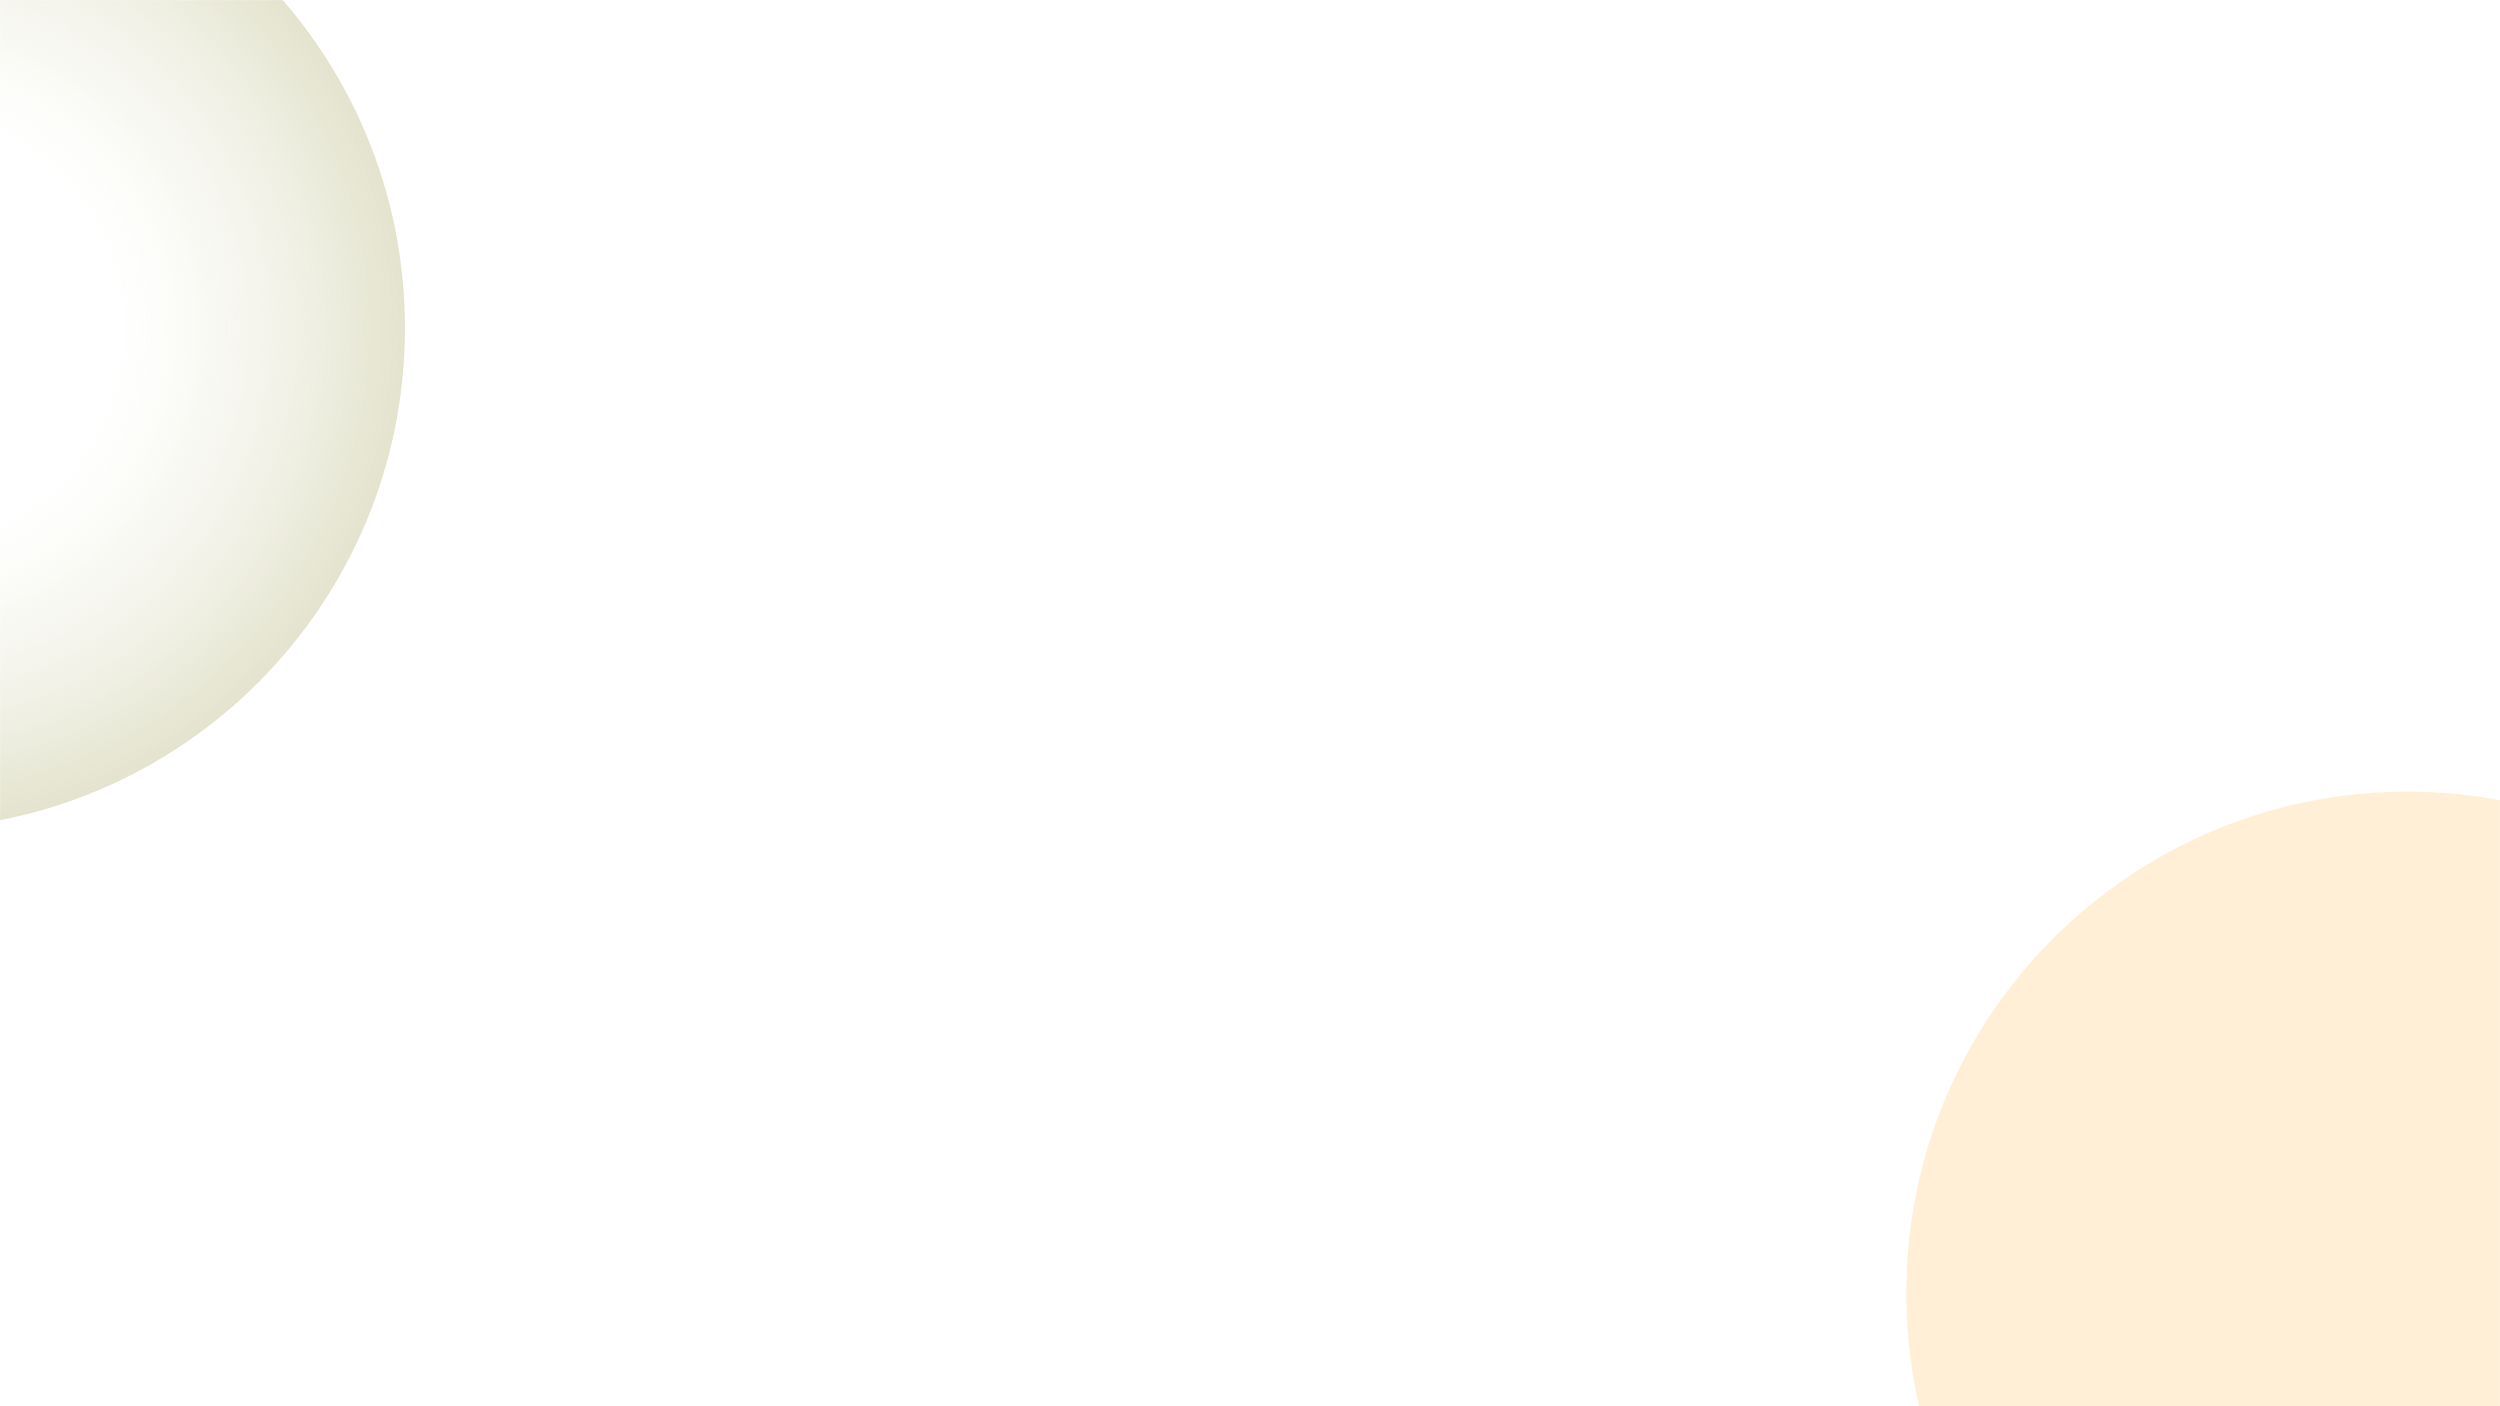 <svg width="1920" height="1080" viewBox="0 0 1920 1080" fill="none" xmlns="http://www.w3.org/2000/svg">
<g clip-path="url(#clip0_63_20)">
<mask id="mask0_63_20" style="mask-type:luminance" maskUnits="userSpaceOnUse" x="0" y="0" width="1920" height="1080">
<path d="M1920 0H0V1080H1920V0Z" fill="white"/>
</mask>
<g mask="url(#mask0_63_20)">
<g opacity="0.35" filter="url(#filter0_f_63_20)">
<path d="M1849 1378C2061.63 1378 2234 1205.63 2234 993C2234 780.37 2061.63 608 1849 608C1636.37 608 1464 780.37 1464 993C1464 1205.63 1636.37 1378 1849 1378Z" fill="#FFD28D"/>
<path d="M-74 637C138.63 637 311 464.63 311 252C311 39.37 138.63 -133 -74 -133C-286.63 -133 -459 39.37 -459 252C-459 464.63 -286.63 637 -74 637Z" fill="url(#paint0_radial_63_20)"/>
</g>
</g>
</g>
<defs>
<filter id="filter0_f_63_20" x="-959" y="-633" width="3693" height="2511" filterUnits="userSpaceOnUse" color-interpolation-filters="sRGB">
<feFlood flood-opacity="0" result="BackgroundImageFix"/>
<feBlend mode="normal" in="SourceGraphic" in2="BackgroundImageFix" result="shape"/>
<feGaussianBlur stdDeviation="250" result="effect1_foregroundBlur_63_20"/>
</filter>
<radialGradient id="paint0_radial_63_20" cx="0" cy="0" r="1" gradientUnits="userSpaceOnUse" gradientTransform="translate(-74 252) rotate(90) scale(385)">
<stop offset="0.42" stop-color="#D9D8B6" stop-opacity="0"/>
<stop offset="1" stop-color="#B0AF73"/>
</radialGradient>
<clipPath id="clip0_63_20">
<rect width="1920" height="1080" fill="white"/>
</clipPath>
</defs>
</svg>
